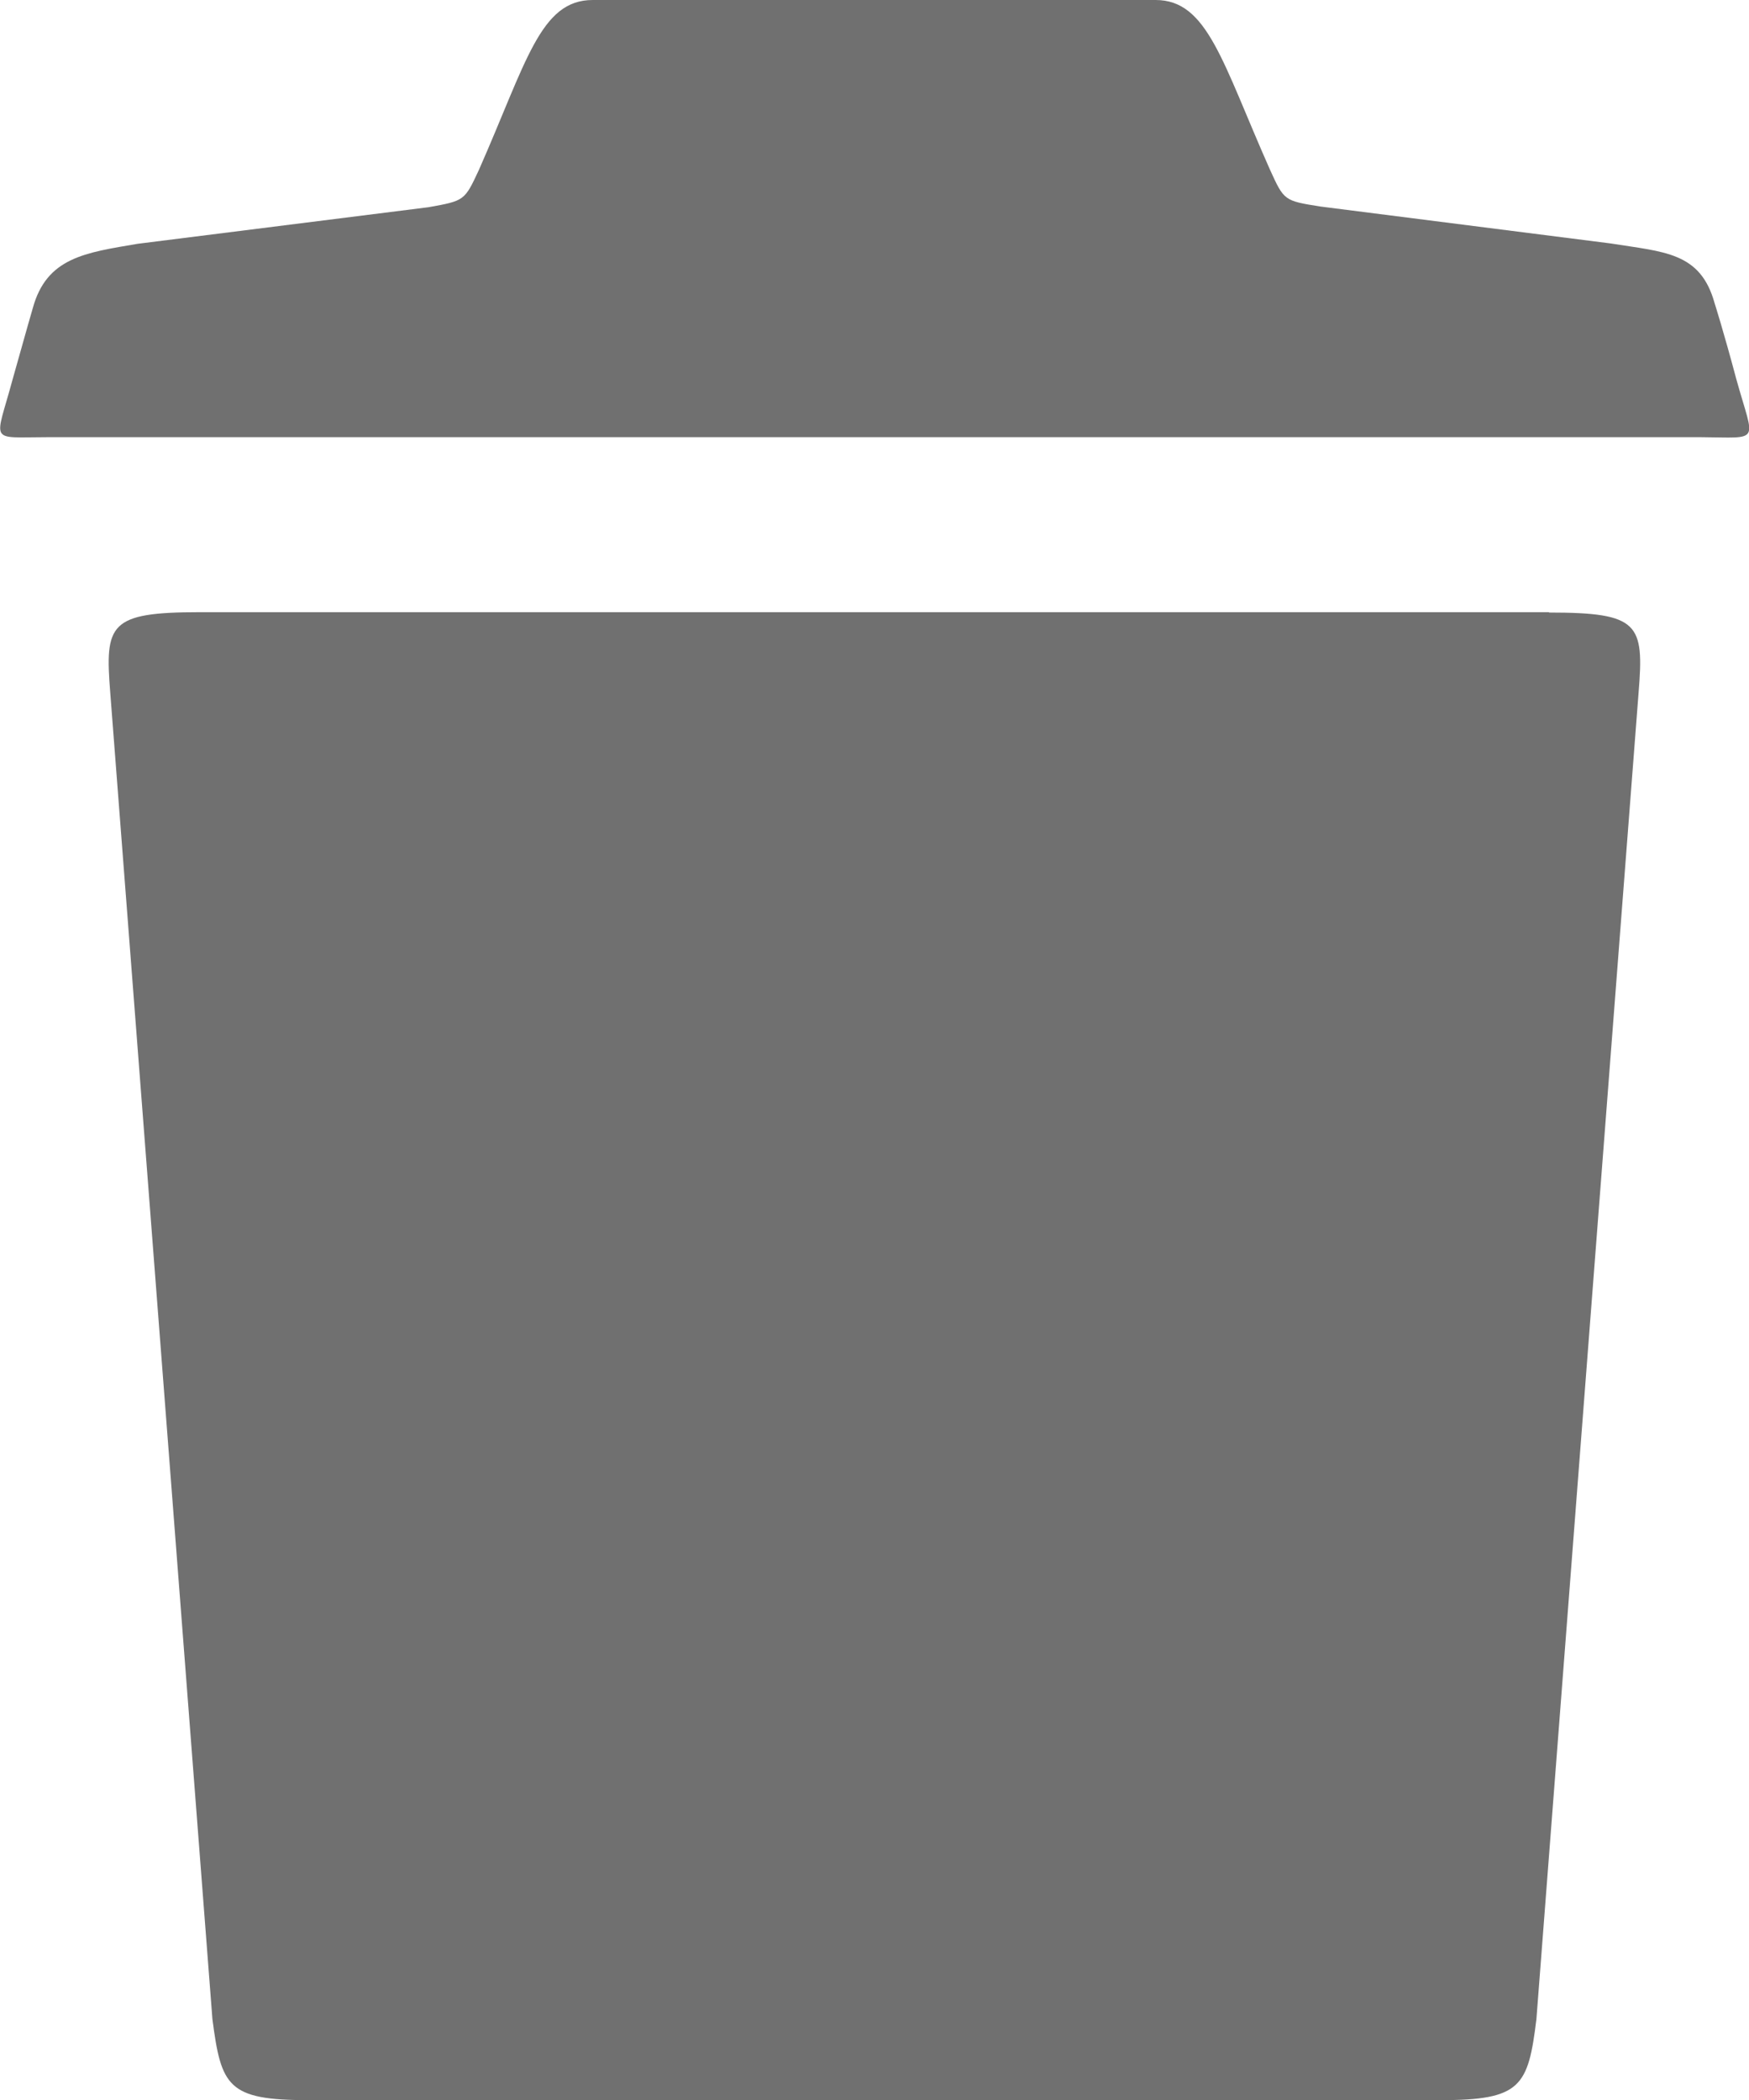 <svg xmlns="http://www.w3.org/2000/svg" width="9.996" height="12" viewBox="0 0 9.996 12"><defs><style>.a{fill:#707070;}</style></defs><path class="a" d="M7084.255,18592.168c-.075-.281-.125-.437-.125-.437-.081-.291-.288-.291-.594-.34l-1.659-.211c-.207-.033-.207-.033-.288-.211-.272-.613-.356-.969-.653-.969h-3.218c-.3,0-.378.355-.65.971-.082.176-.082.176-.288.213l-1.662.209c-.3.051-.521.078-.6.369,0,0-.037.127-.115.406-.1.371-.141.33.2.33h9.448C7084.4,18592.5,7084.358,18592.539,7084.255,18592.168Zm-1.072,1.33h-7.71c-.519,0-.543.068-.512.459l.584,7.58c.05.385.088.463.547.463h6.473c.459,0,.5-.078.547-.463l.584-7.58C7083.728,18593.564,7083.7,18593.5,7083.184,18593.5Z" transform="translate(-7074.331 -18590)"/></svg>